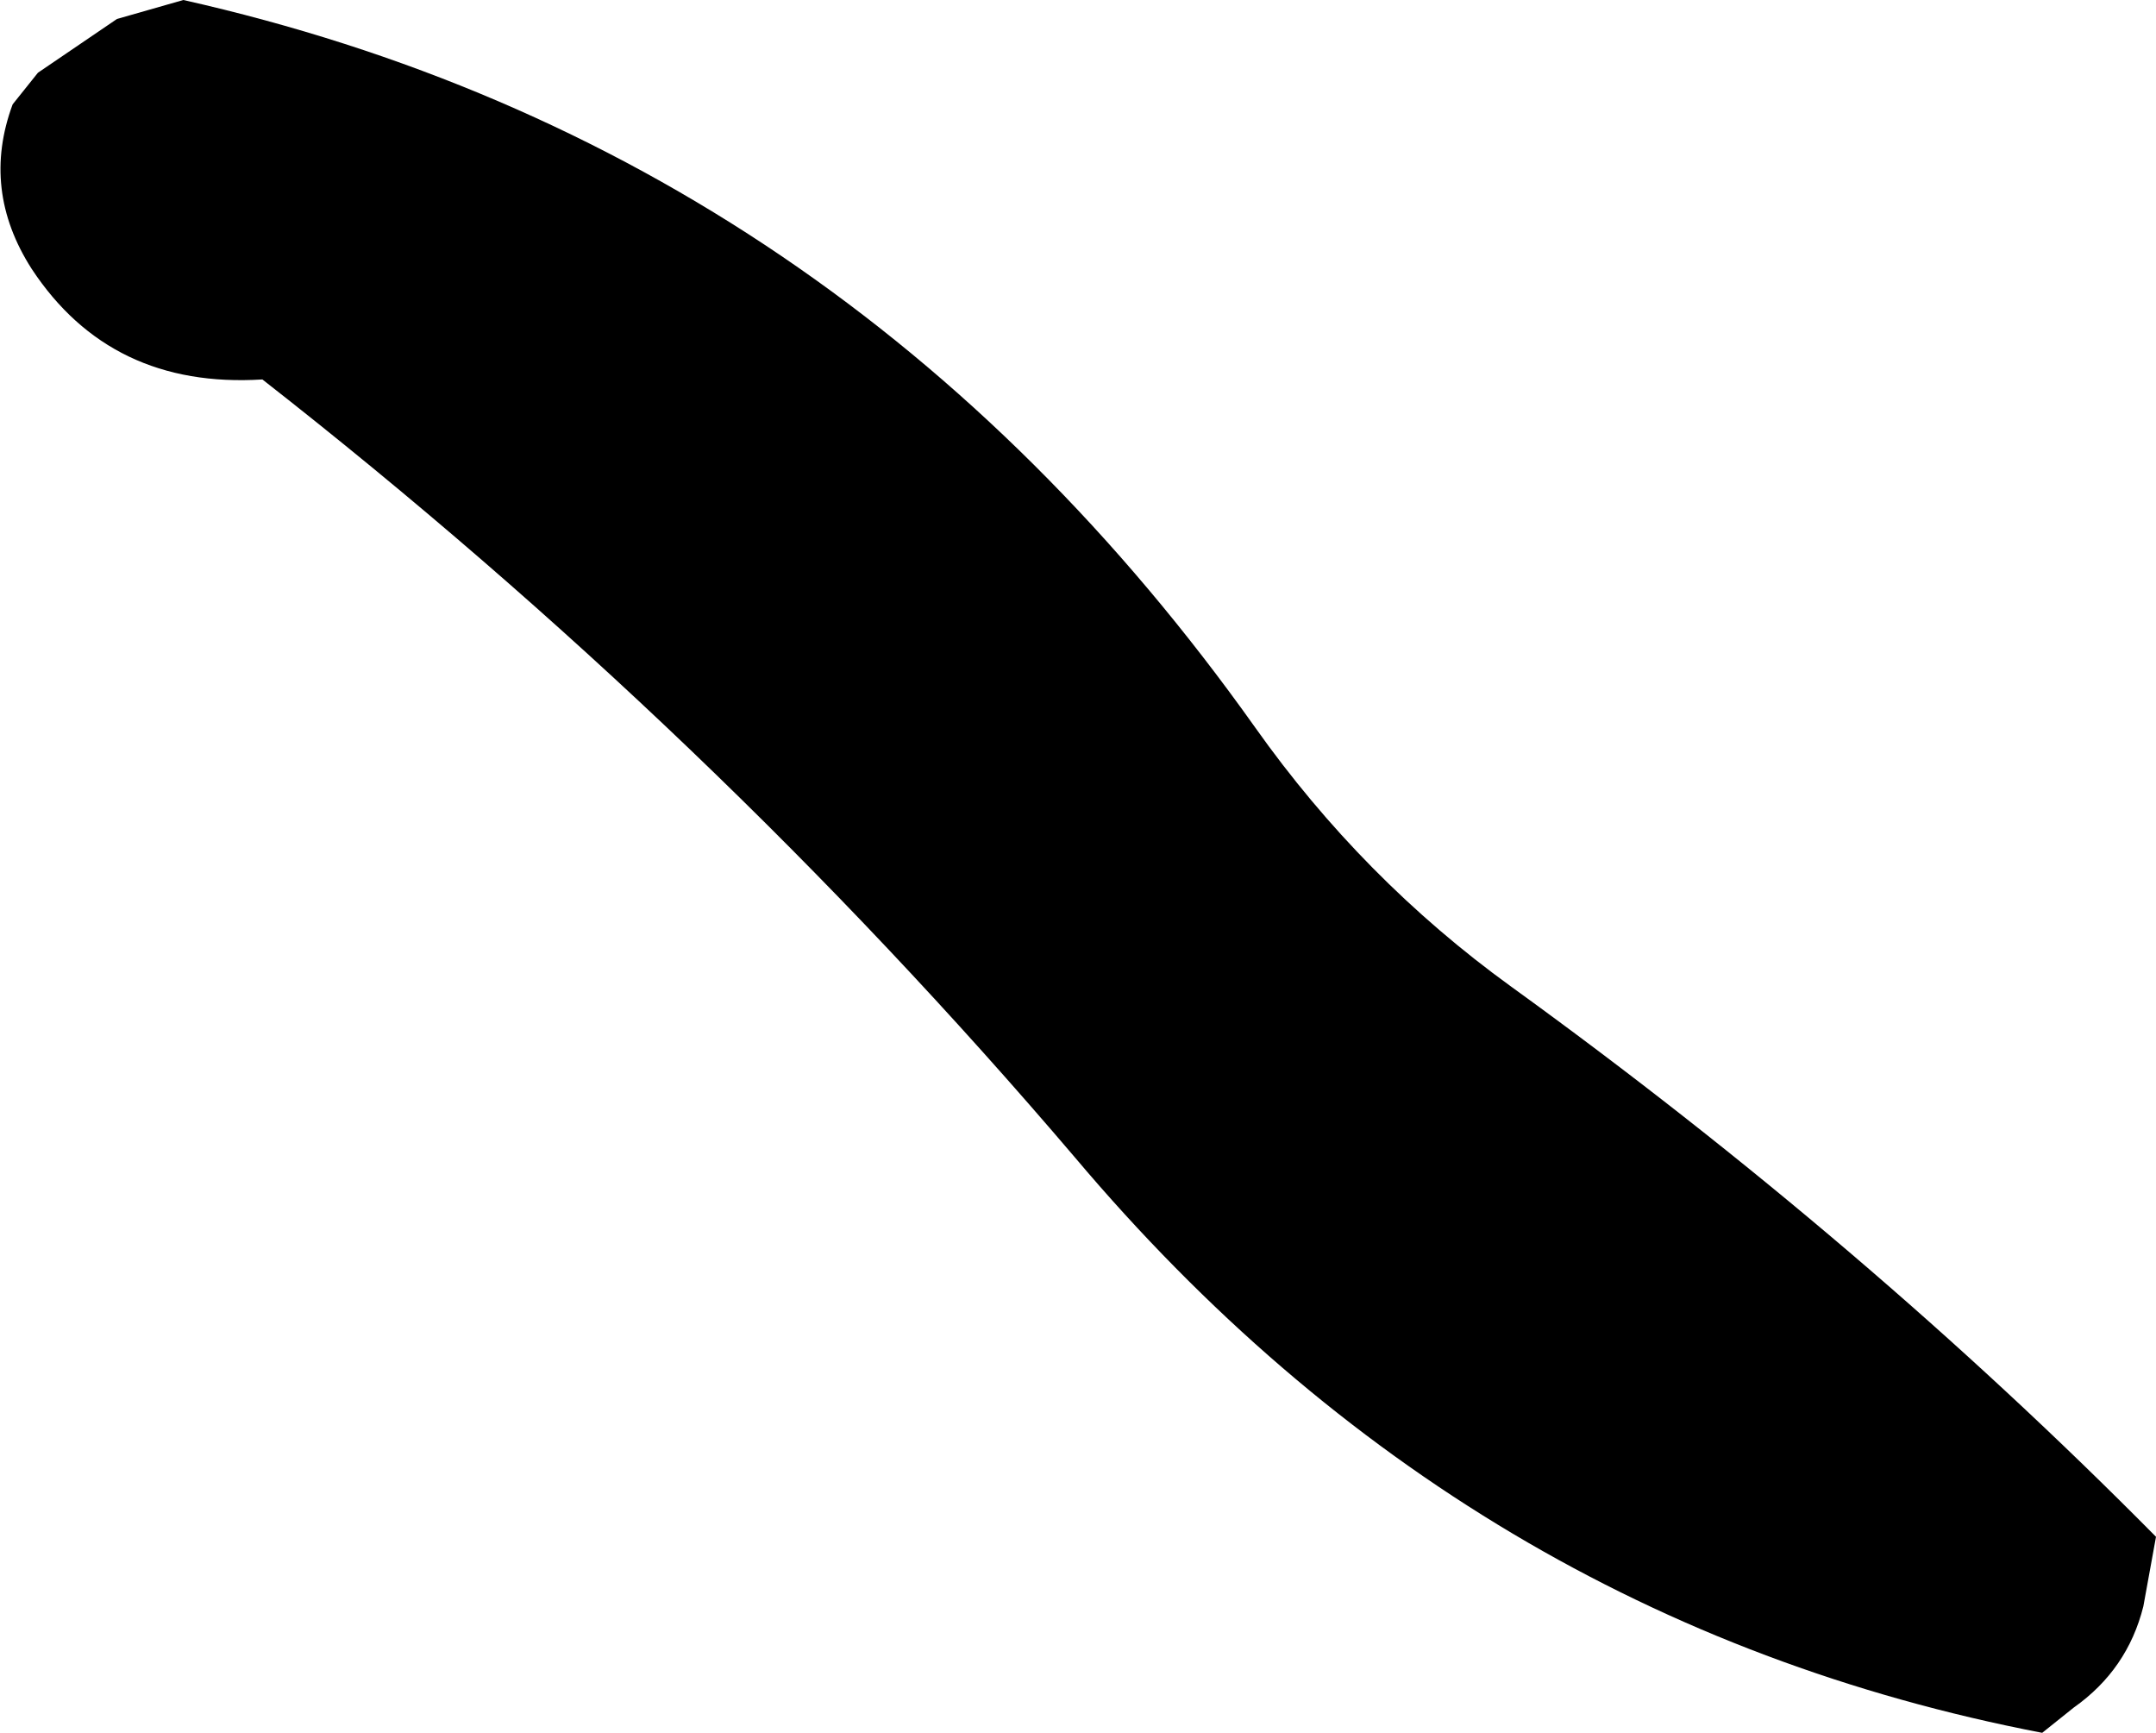 <?xml version="1.0" encoding="UTF-8" standalone="no"?>
<svg xmlns:xlink="http://www.w3.org/1999/xlink" height="27.4px" width="34.1px" xmlns="http://www.w3.org/2000/svg">
  <g transform="matrix(1.0, 0.0, 0.0, 1.0, 24.65, -52.2)">
    <path d="M9.25 77.6 Q9.0 78.6 8.15 79.2 L7.65 79.6 Q-1.45 77.85 -7.65 70.5 -13.4 63.75 -20.5 58.2 -22.9 58.35 -24.15 56.45 -24.95 55.2 -24.45 53.85 L-24.05 53.35 -22.8 52.5 -21.75 52.2 Q-11.3 54.55 -4.8 63.7 -3.1 66.1 -0.75 67.8 4.85 71.85 9.45 76.5 L9.25 77.6" fill="#000000" fill-rule="evenodd" stroke="none"/>
  </g>
</svg>

